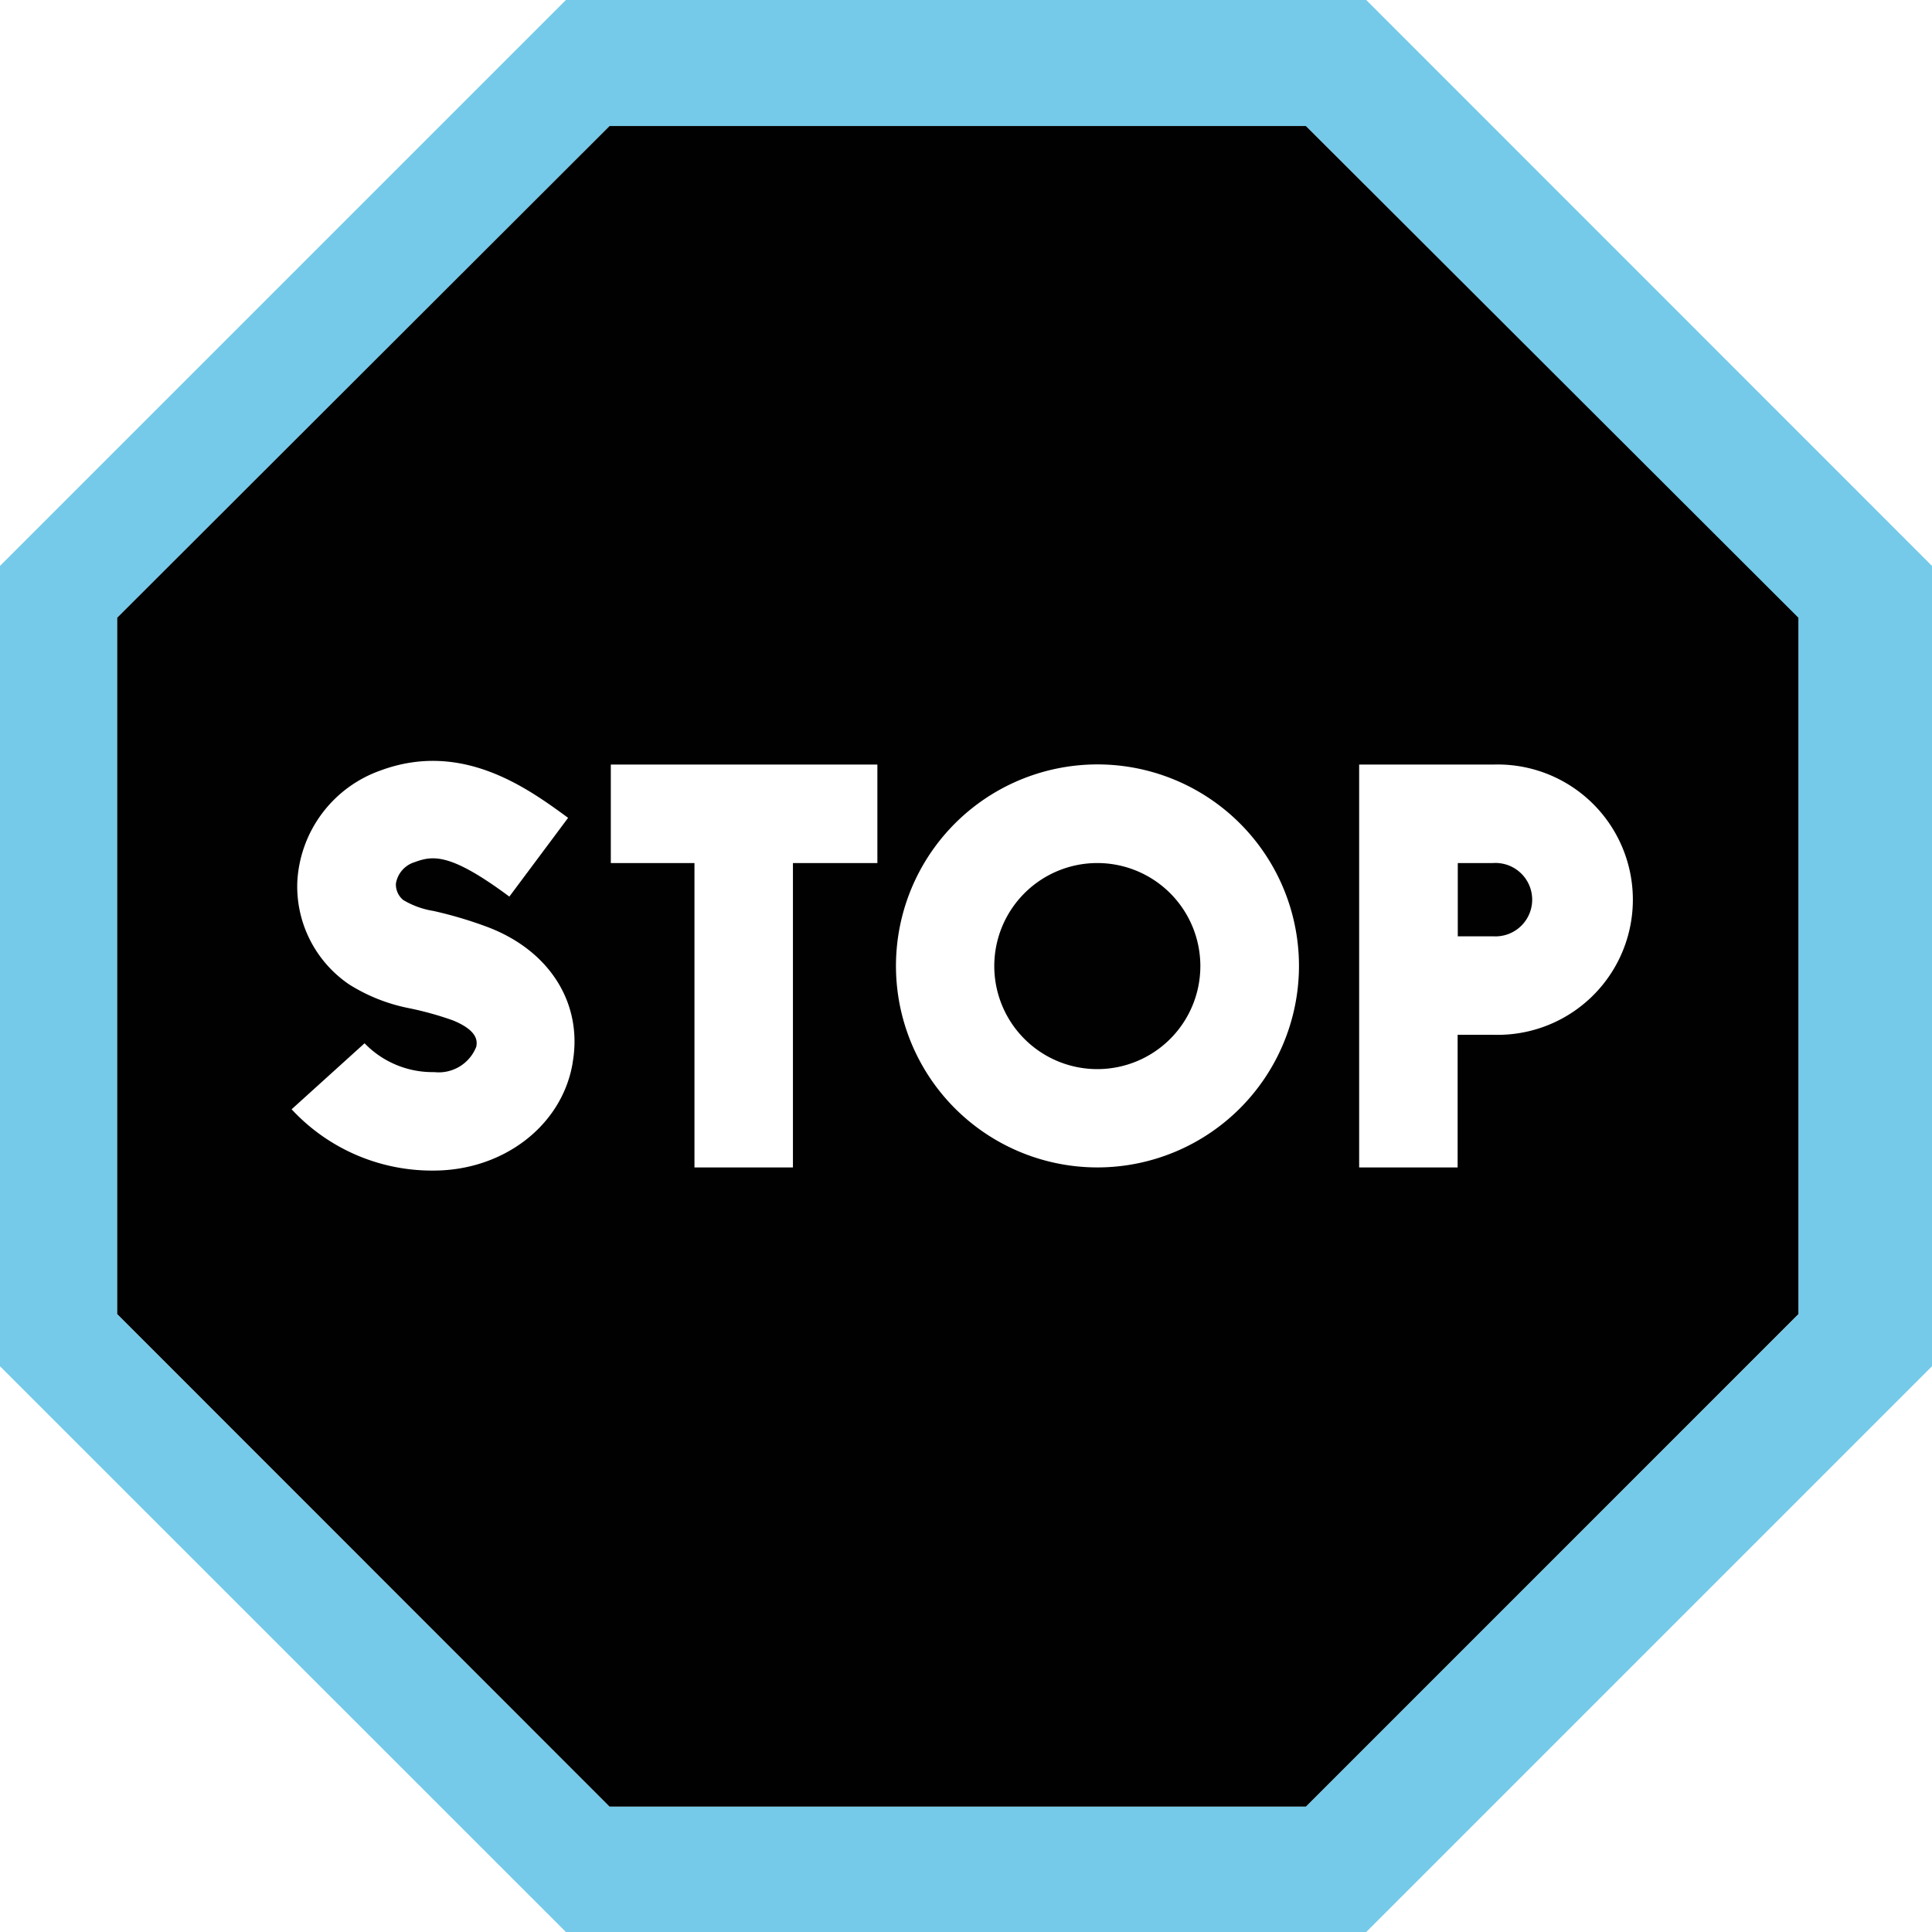 <svg xmlns="http://www.w3.org/2000/svg" viewBox="0 0 122.63 122.63"><defs><style>.cls-1{fill:#75cae9;}.cls-2{fill:#010101;}</style></defs><g id="Warstwa_2" data-name="Warstwa 2"><g id="Warstwa_1-2" data-name="Warstwa 1"><path class="cls-1" d="M86.72,0H35.92L0,35.92v50.8l35.92,35.91h50.8l35.91-35.91V35.92Zm27.43,83.42L82.89,114.67H38.69L7.44,83.42V39.22L38.69,8h44.2l31.26,31.26Z"/><path class="cls-2" d="M94.77,54.78H92.53v4.65h2.24a2.33,2.33,0,1,0,0-4.65Z"/><path class="cls-2" d="M69.66,54.78a6.54,6.54,0,1,0,6.53,6.53,6.54,6.54,0,0,0-6.53-6.53Z"/><path class="cls-2" d="M82.89,8H38.69L7.44,39.21v44.2l31.25,31.26h44.2l31.26-31.26V39.21ZM36.34,67.51c-.68,3.94-4.39,6.79-8.83,6.79a12.15,12.15,0,0,1-9-3.89l4.63-4.19a6,6,0,0,0,4.42,1.83,2.56,2.56,0,0,0,2.67-1.61c.05-.29.18-1-1.5-1.68A20.62,20.62,0,0,0,26,64a11.2,11.2,0,0,1-3.83-1.51A7.52,7.52,0,0,1,18.87,56a7.93,7.93,0,0,1,5.27-7.09c5.22-1.94,9.41,1.17,11.92,3l-3.73,5c-3.69-2.74-4.82-2.63-6-2.19a1.71,1.71,0,0,0-1.2,1.36,1.27,1.27,0,0,0,.47,1.05,5.39,5.39,0,0,0,1.91.69,26.17,26.17,0,0,1,3.38,1c4,1.49,6.11,4.87,5.46,8.61ZM55.69,54.78H50.33V74.1H44.08V54.78H38.77V48.53H55.69v6.25Zm14,19.32A12.79,12.79,0,1,1,82.45,61.31,12.8,12.8,0,0,1,69.66,74.1Zm25.11-8.42H92.52V74.1H86.27V48.53h8.5a8.58,8.58,0,1,1,0,17.15Z"/></g></g></svg>